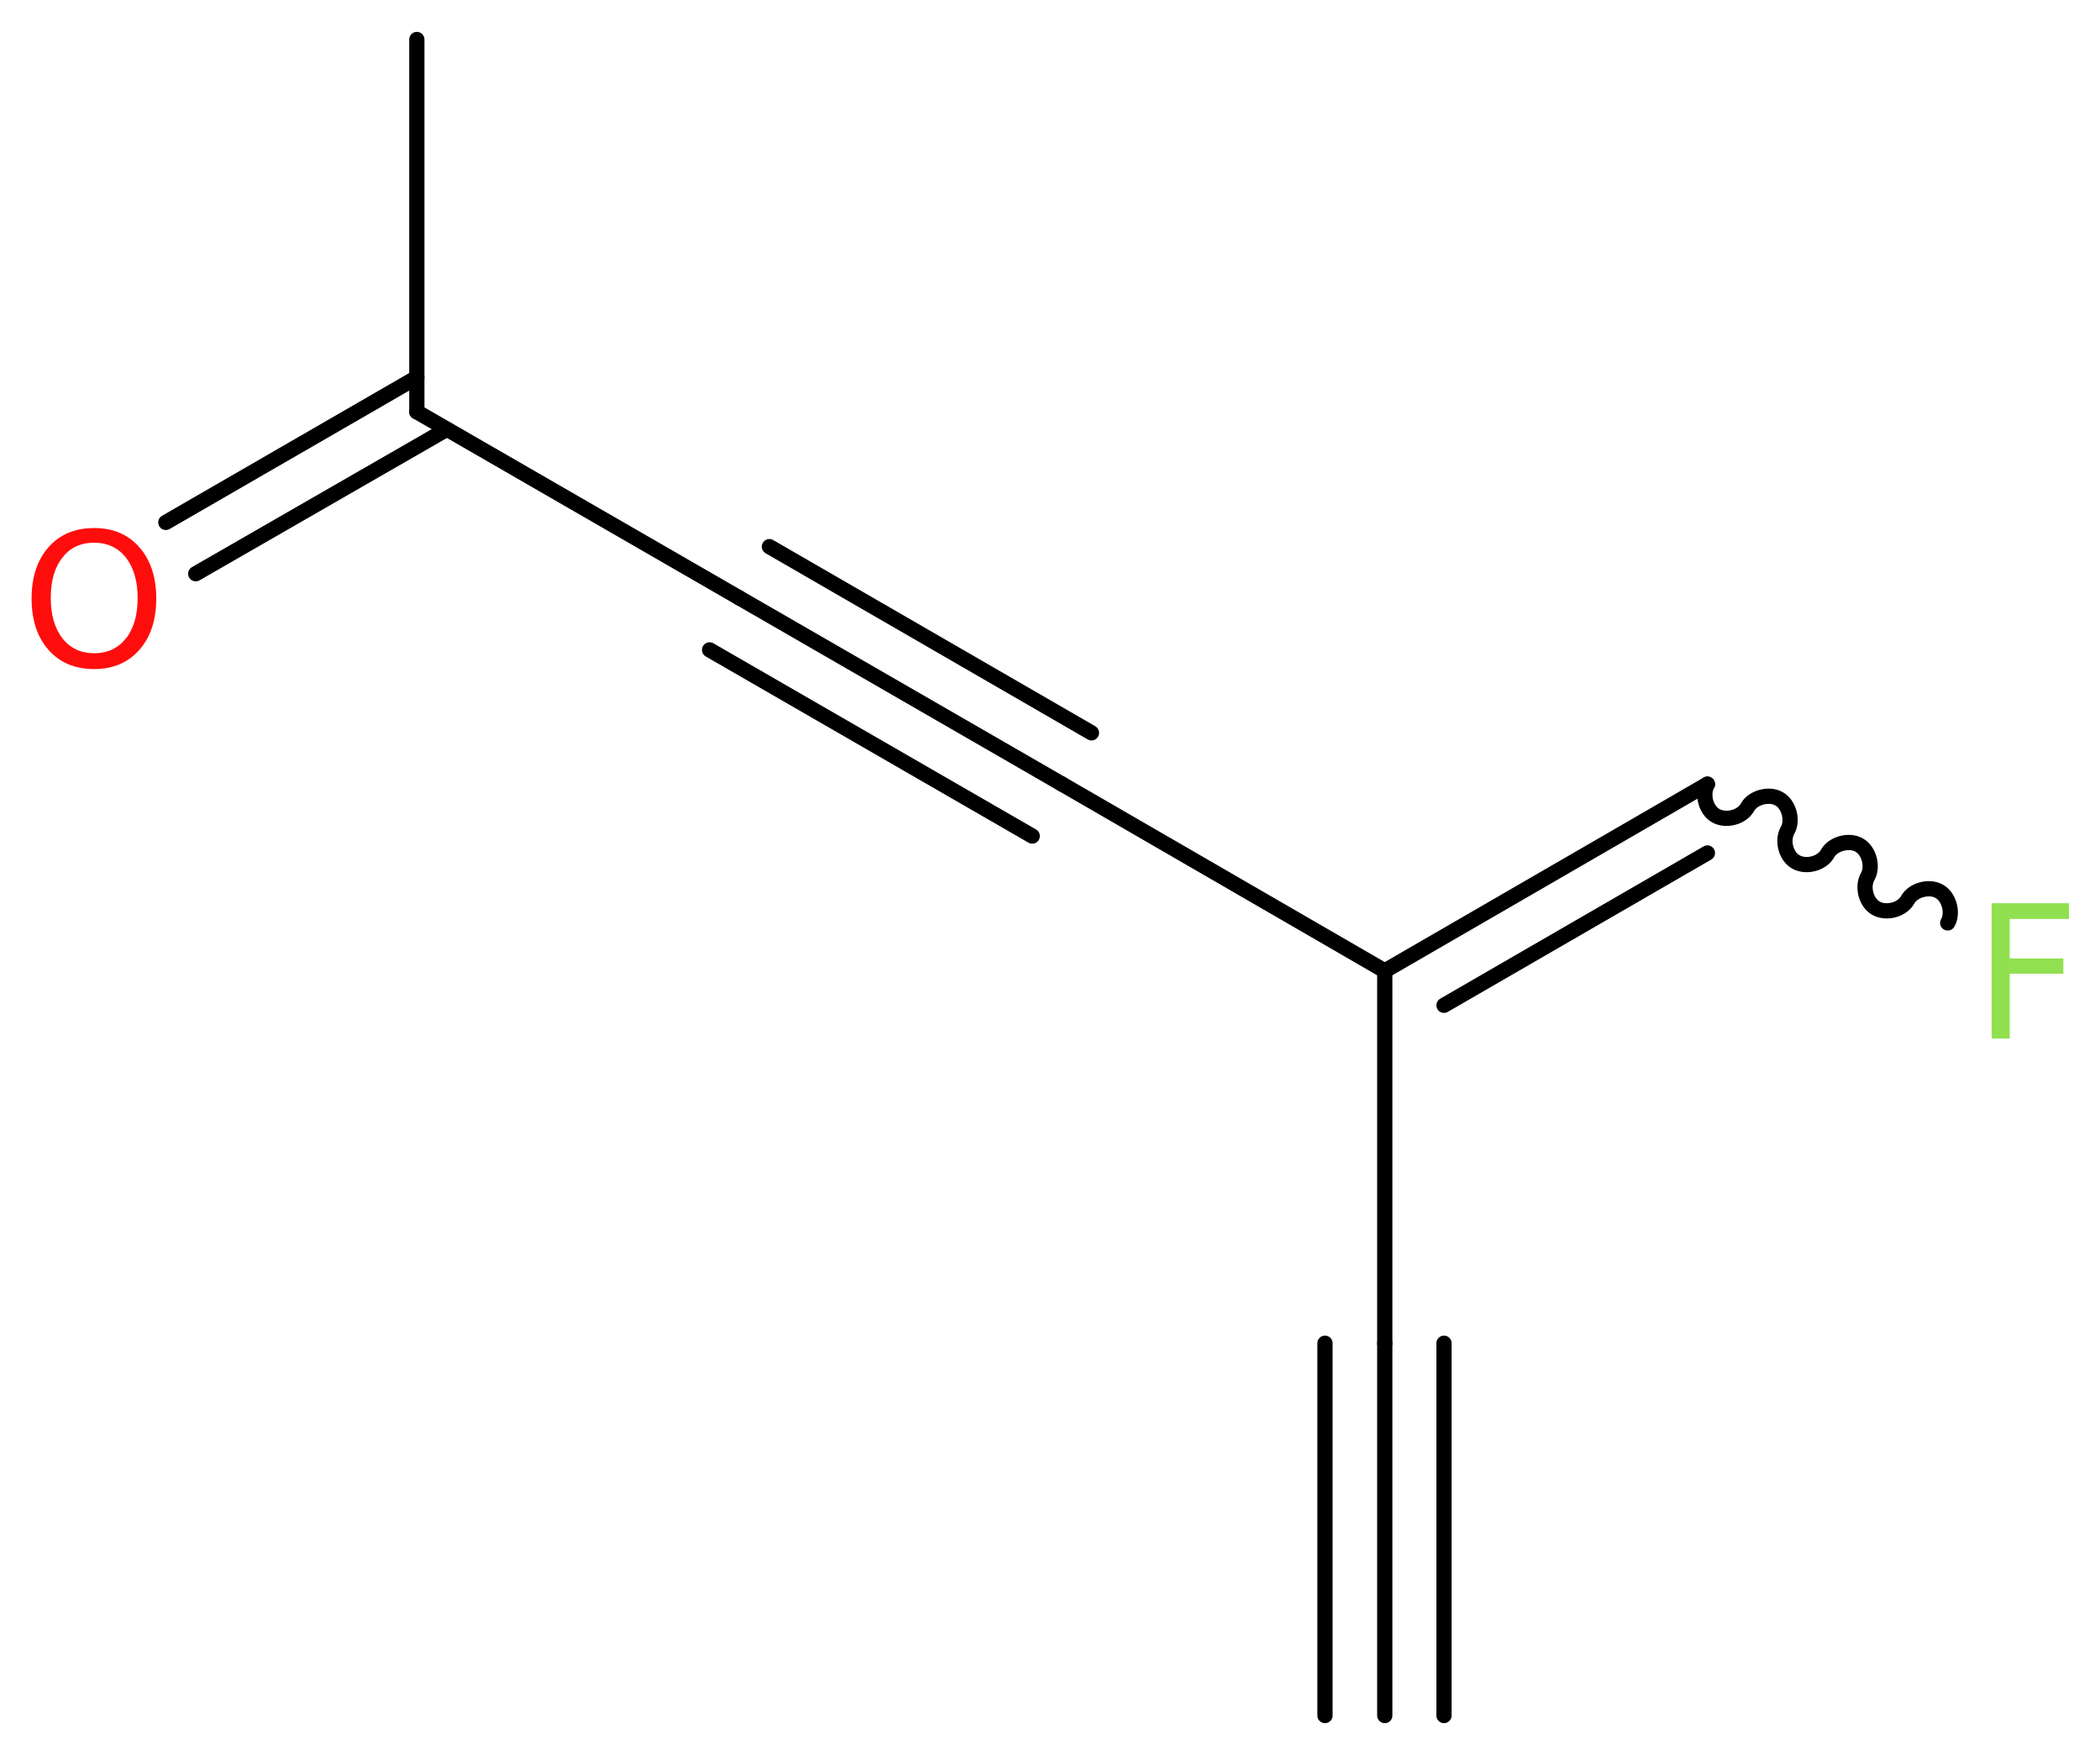 <?xml version='1.0' encoding='UTF-8'?>
<!DOCTYPE svg PUBLIC "-//W3C//DTD SVG 1.1//EN" "http://www.w3.org/Graphics/SVG/1.1/DTD/svg11.dtd">
<svg version='1.2' xmlns='http://www.w3.org/2000/svg' xmlns:xlink='http://www.w3.org/1999/xlink' width='37.23mm' height='31.11mm' viewBox='0 0 37.23 31.11'>
  <desc>Generated by the Chemistry Development Kit (http://github.com/cdk)</desc>
  <g stroke-linecap='round' stroke-linejoin='round' stroke='#000000' stroke-width='.27' fill='#90E050'>
    <rect x='.0' y='.0' width='38.0' height='32.0' fill='#FFFFFF' stroke='none'/>
    <g id='mol1' class='mol'>
      <g id='mol1bnd1' class='bond'>
        <line x1='24.55' y1='30.41' x2='24.55' y2='23.81'/>
        <line x1='23.49' y1='30.41' x2='23.49' y2='23.81'/>
        <line x1='25.6' y1='30.41' x2='25.6' y2='23.81'/>
      </g>
      <line id='mol1bnd2' class='bond' x1='24.55' y1='23.81' x2='24.55' y2='17.21'/>
      <line id='mol1bnd3' class='bond' x1='24.55' y1='17.21' x2='18.83' y2='13.9'/>
      <g id='mol1bnd4' class='bond'>
        <line x1='18.83' y1='13.9' x2='13.11' y2='10.6'/>
        <line x1='18.3' y1='14.82' x2='12.58' y2='11.52'/>
        <line x1='19.35' y1='12.99' x2='13.64' y2='9.69'/>
      </g>
      <line id='mol1bnd5' class='bond' x1='13.11' y1='10.6' x2='7.39' y2='7.3'/>
      <line id='mol1bnd6' class='bond' x1='7.39' y1='7.3' x2='7.39' y2='.7'/>
      <g id='mol1bnd7' class='bond'>
        <line x1='7.92' y1='7.61' x2='3.47' y2='10.17'/>
        <line x1='7.39' y1='6.69' x2='2.94' y2='9.26'/>
      </g>
      <g id='mol1bnd8' class='bond'>
        <line x1='30.27' y1='13.9' x2='24.55' y2='17.21'/>
        <line x1='30.27' y1='15.12' x2='25.6' y2='17.82'/>
      </g>
      <path id='mol1bnd9' class='bond' d='M30.27 13.9c-.1 .18 -.03 .46 .15 .56c.18 .1 .46 .03 .56 -.15c.1 -.18 .39 -.25 .56 -.15c.18 .1 .25 .39 .15 .56c-.1 .18 -.03 .46 .15 .56c.18 .1 .46 .03 .56 -.15c.1 -.18 .39 -.25 .56 -.15c.18 .1 .25 .39 .15 .56c-.1 .18 -.03 .46 .15 .56c.18 .1 .46 .03 .56 -.15c.1 -.18 .39 -.25 .56 -.15c.18 .1 .25 .39 .15 .56' fill='none' stroke='#000000' stroke-width='.27'/>
      <path id='mol1atm8' class='atom' d='M1.67 9.62q-.36 .0 -.56 .26q-.21 .26 -.21 .72q.0 .45 .21 .72q.21 .26 .56 .26q.35 .0 .56 -.26q.21 -.26 .21 -.72q.0 -.45 -.21 -.72q-.21 -.26 -.56 -.26zM1.67 9.36q.5 .0 .8 .34q.3 .34 .3 .91q.0 .57 -.3 .91q-.3 .34 -.8 .34q-.51 .0 -.81 -.34q-.3 -.34 -.3 -.91q.0 -.57 .3 -.91q.3 -.34 .81 -.34z' stroke='none' fill='#FF0D0D'/>
      <path id='mol1atm10' class='atom' d='M35.3 16.01h1.38v.28h-1.05v.7h.95v.27h-.95v1.15h-.32v-2.4z' stroke='none'/>
    </g>
  </g>
</svg>
